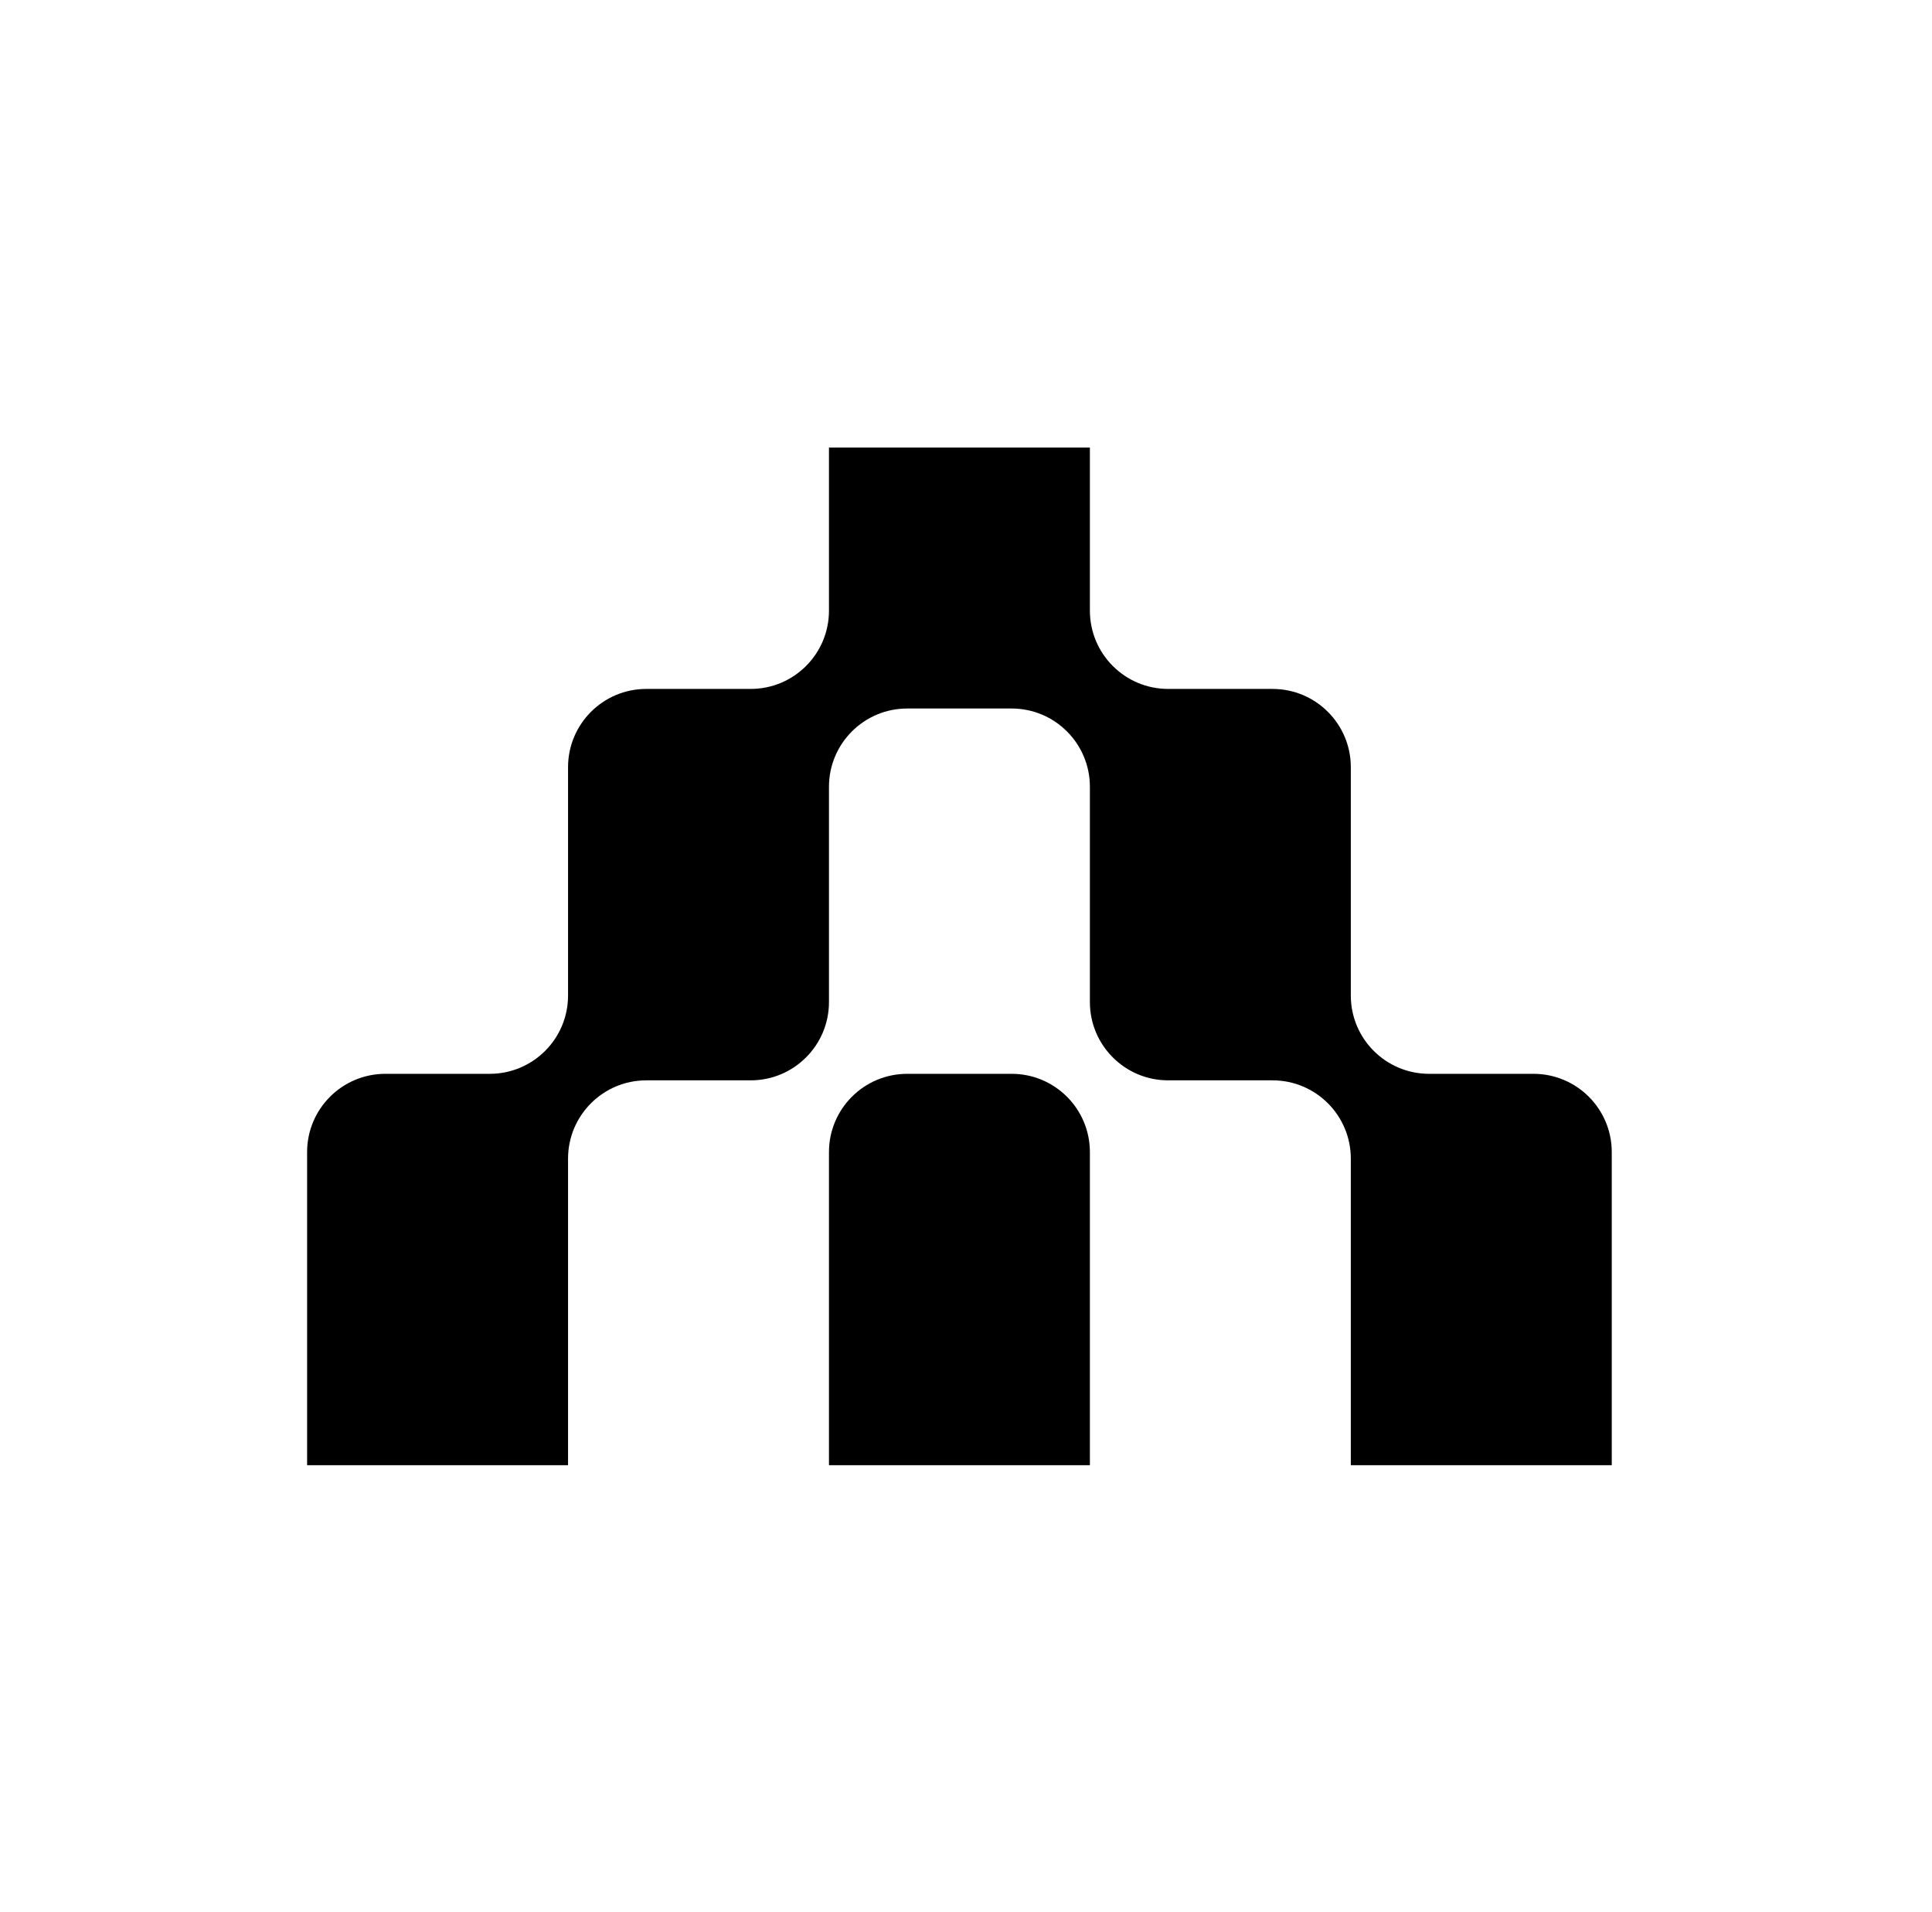 <svg width="95" height="94" viewBox="0 0 95 94" fill="none" xmlns="http://www.w3.org/2000/svg">
<g clip-path="url(#clip0_1764_393)">
<path d="M53.592 22.006H40.762V30.025C40.762 32.151 39.039 33.874 36.913 33.874H31.781C29.655 33.874 27.932 35.597 27.932 37.723V48.95C27.932 51.076 26.209 52.799 24.083 52.799H18.951C16.825 52.799 15.101 54.522 15.101 56.648L15.101 72.044H27.932V56.969C27.932 54.843 29.655 53.12 31.781 53.12H36.913C39.039 53.12 40.762 51.396 40.762 49.271V38.686C40.762 36.56 42.485 34.837 44.611 34.837H49.743C51.869 34.837 53.592 36.56 53.592 38.686V49.271C53.592 51.396 55.316 53.12 57.441 53.12H62.574C64.699 53.12 66.422 54.843 66.422 56.969V72.044H79.253V56.648C79.253 54.522 77.529 52.799 75.404 52.799H70.272C68.146 52.799 66.422 51.076 66.422 48.95V37.723C66.422 35.597 64.699 33.874 62.574 33.874H57.441C55.316 33.874 53.592 32.151 53.592 30.025V22.006Z" fill="black" style="fill:black;fill-opacity:1;"/>
<path d="M44.611 52.799C42.485 52.799 40.762 54.522 40.762 56.648V72.044H53.592V56.648C53.592 54.522 51.869 52.799 49.743 52.799H44.611Z" fill="black" style="fill:black;fill-opacity:1;"/>
</g>
<defs>
<clipPath id="clip0_1764_393">
<rect width="64.151" height="50.038" fill="white" style="fill:white;fill-opacity:1;" transform="translate(15.101 22.006)"/>
</clipPath>
</defs>
</svg>

